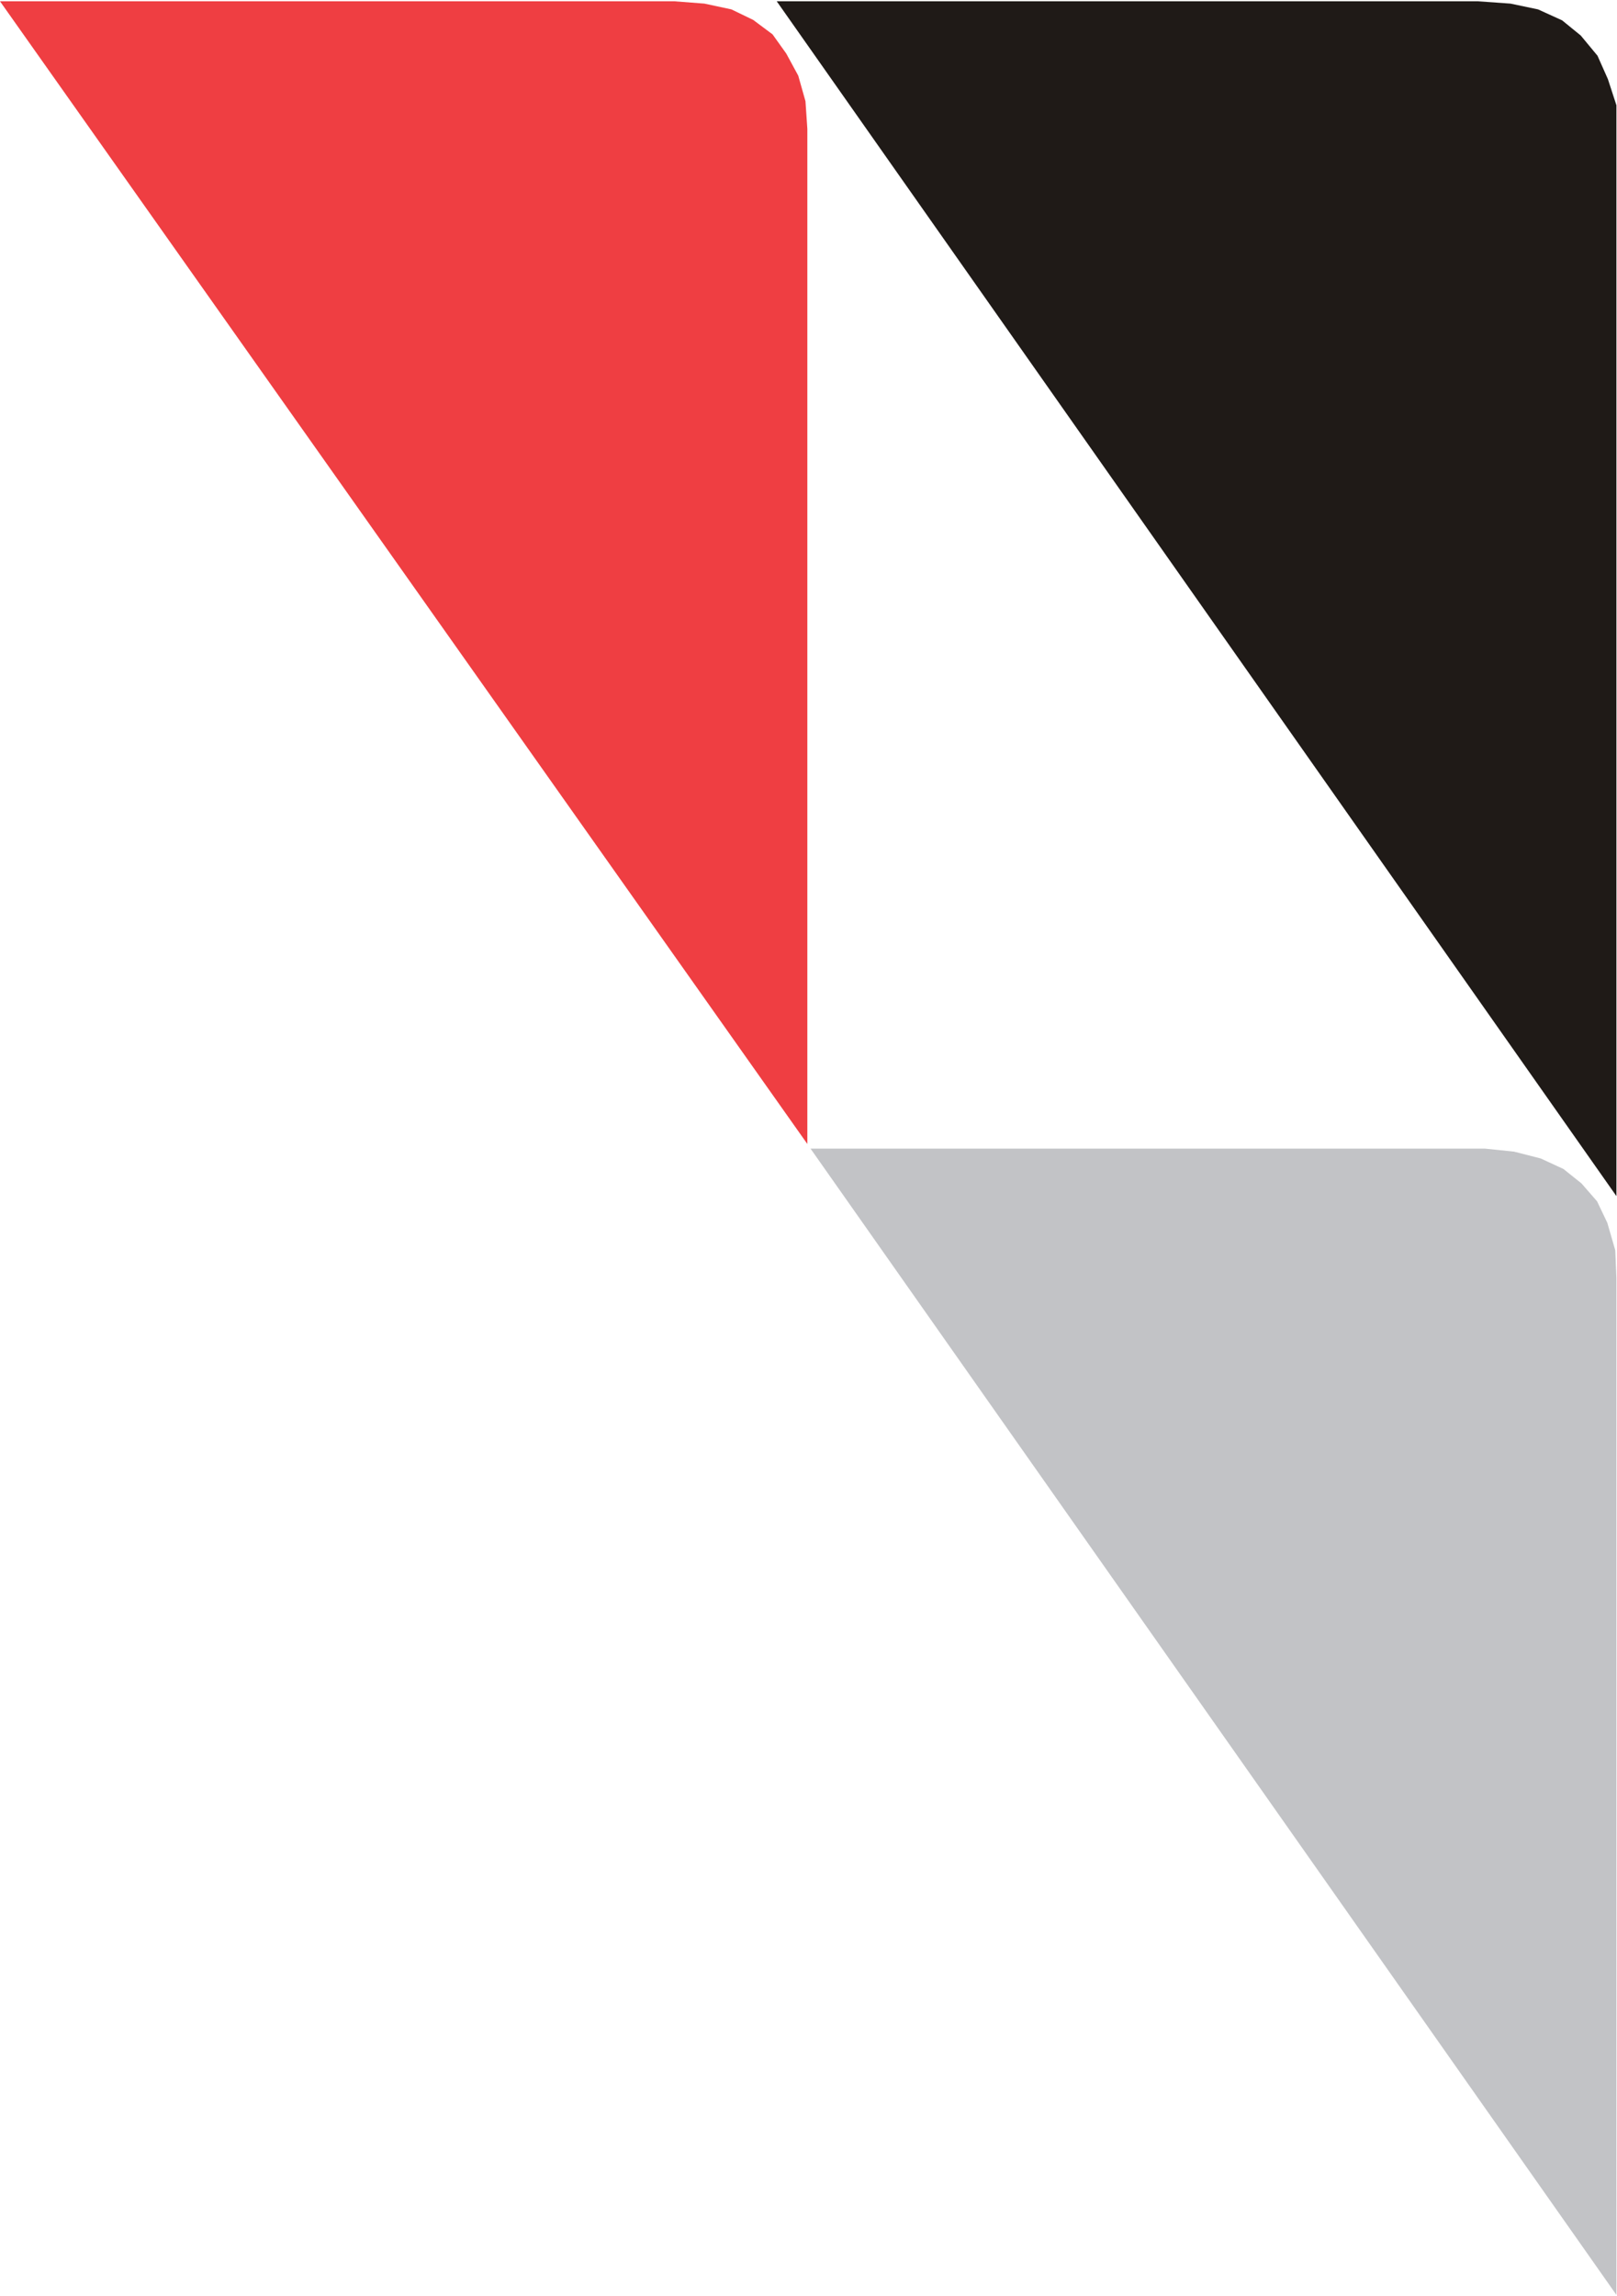 <svg xmlns="http://www.w3.org/2000/svg" version="1.2" viewBox="0 0 1120 1590"><path fill="#ef3e42" d="M0 .9h467.1l20.8 1.6 18.7 4 15.1 7.3 13.4 10 9.5 13.3 8.3 15.3 5 17.7 1.3 19.2v702.9z"/><path fill="#c2c3c6" d="M561.4 795.4h467l20.3 2.1 18.4 4.7 15.8 7.3 12.5 10 10.8 12.4 7.1 14.9 5.5 19 .8 19.2v704.2z"/><path fill="#1f1a17" d="M538 .9h485.7l22.5 1.6 19.1 4 16.7 7.6 12.9 10.5 11.6 14 7.2 16.2 5.9 18.1v755.4z"/></svg>